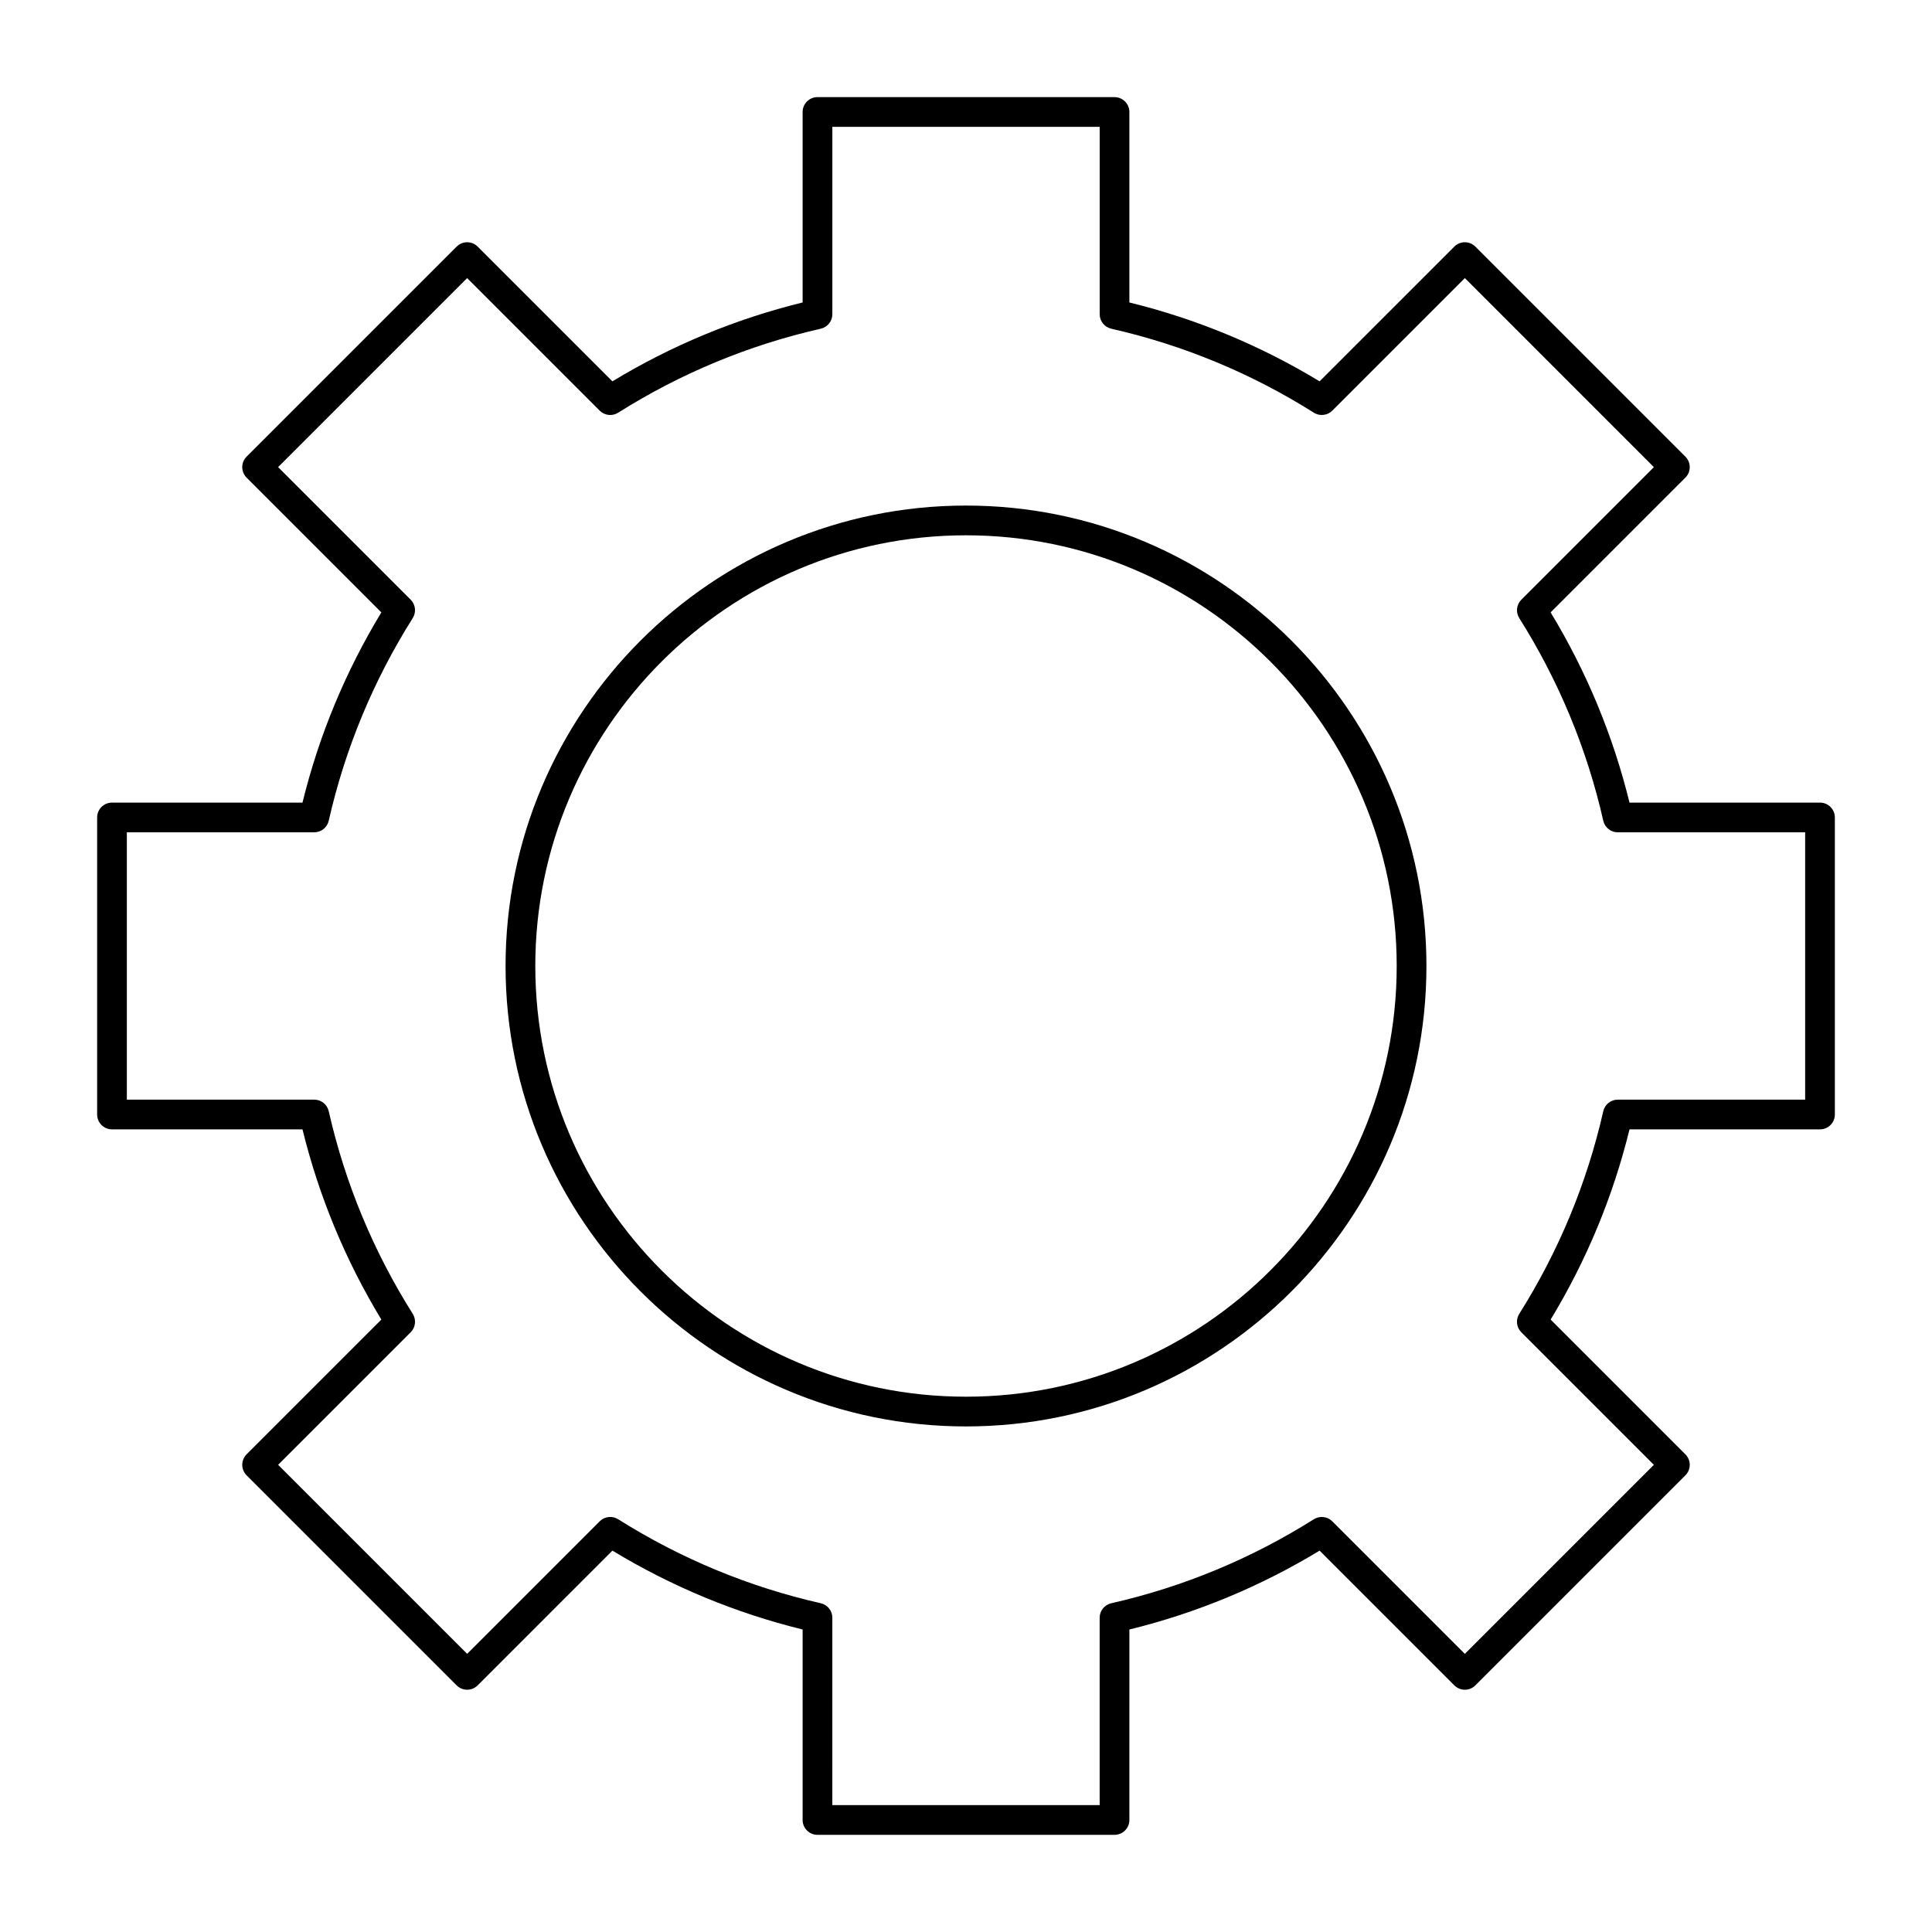 <?xml version="1.0" encoding="UTF-8"?>
<!-- Uploaded to: ICON Repo, www.svgrepo.com, Generator: ICON Repo Mixer Tools -->
<svg fill="#000000" width="800px" height="800px" version="1.1" viewBox="144 144 512 512" xmlns="http://www.w3.org/2000/svg">
 <g>
  <path d="m400 522.02c-67.281 0-122.02-54.734-122.02-122.02s54.734-122.02 122.02-122.02 122.02 54.734 122.02 122.02c0 67.277-54.738 122.02-122.02 122.02zm0-236.16c-62.938 0-114.14 51.207-114.14 114.14 0 62.941 51.207 114.14 114.14 114.14 62.941 0 114.14-51.203 114.14-114.14s-51.207-114.14-114.14-114.14z"/>
  <path d="m439.36 630.25h-78.719c-2.172 0-3.938-1.762-3.938-3.938v-50.48c-17.777-4.363-34.707-11.383-50.41-20.902l-35.711 35.711c-1.539 1.539-4.031 1.539-5.566 0l-55.664-55.664c-1.535-1.535-1.535-4.031 0-5.566l35.711-35.711c-9.52-15.699-16.539-32.633-20.902-50.41l-50.48 0.004c-2.172 0-3.938-1.762-3.938-3.938v-78.719c0-2.172 1.762-3.938 3.938-3.938h50.48c4.359-17.773 11.383-34.707 20.902-50.41l-35.711-35.711c-1.535-1.535-1.535-4.031 0-5.566l55.664-55.664c0.738-0.738 1.738-1.152 2.781-1.152s2.043 0.414 2.785 1.152l35.711 35.711c15.703-9.52 32.633-16.543 50.41-20.902v-50.48c0-2.172 1.762-3.938 3.938-3.938h78.719c2.172 0 3.938 1.762 3.938 3.938v50.48c17.773 4.359 34.707 11.379 50.41 20.902l35.711-35.711c0.738-0.738 1.738-1.152 2.781-1.152s2.043 0.414 2.781 1.152l55.664 55.664c1.539 1.535 1.539 4.031 0 5.566l-35.711 35.711c9.52 15.703 16.539 32.633 20.902 50.41h50.484c2.172 0 3.938 1.762 3.938 3.938v78.719c0 2.172-1.762 3.938-3.938 3.938h-50.48c-4.363 17.777-11.383 34.707-20.902 50.41l35.711 35.711c1.539 1.535 1.539 4.031 0 5.566l-55.664 55.664c-0.738 0.738-1.738 1.152-2.781 1.152s-2.043-0.414-2.781-1.152l-35.711-35.711c-15.703 9.52-32.633 16.539-50.41 20.902l-0.004 50.48c0 2.172-1.762 3.934-3.938 3.934zm-74.785-7.871h70.848v-49.66c0-1.84 1.273-3.43 3.062-3.836 19.047-4.324 37.117-11.816 53.699-22.266 1.555-0.98 3.582-0.754 4.883 0.547l35.129 35.129 50.098-50.098-35.129-35.129c-1.301-1.297-1.527-3.324-0.547-4.883 10.449-16.586 17.941-34.652 22.266-53.699 0.406-1.793 2-3.062 3.836-3.062h49.664v-70.848h-49.66c-1.84 0-3.43-1.273-3.836-3.066-4.324-19.051-11.816-37.117-22.266-53.699-0.98-1.555-0.754-3.582 0.547-4.883l35.129-35.129-50.098-50.102-35.129 35.129c-1.301 1.301-3.328 1.523-4.879 0.547-16.59-10.453-34.656-17.941-53.699-22.262-1.793-0.406-3.066-2-3.066-3.84v-49.66h-70.848v49.66c0 1.84-1.273 3.43-3.066 3.84-19.047 4.324-37.117 11.812-53.699 22.266-1.555 0.98-3.582 0.75-4.883-0.547l-35.133-35.133-50.098 50.098 35.129 35.129c1.301 1.301 1.527 3.324 0.547 4.883-10.453 16.59-17.941 34.656-22.262 53.699-0.406 1.793-2 3.066-3.84 3.066h-49.66v70.848h49.66c1.84 0 3.43 1.273 3.84 3.062 4.324 19.047 11.812 37.117 22.266 53.699 0.98 1.559 0.754 3.582-0.547 4.883l-35.129 35.129 50.098 50.098 35.129-35.129c1.301-1.301 3.324-1.527 4.883-0.547 16.586 10.449 34.652 17.941 53.699 22.266 1.793 0.406 3.066 2 3.066 3.836z"/>
 </g>
</svg>